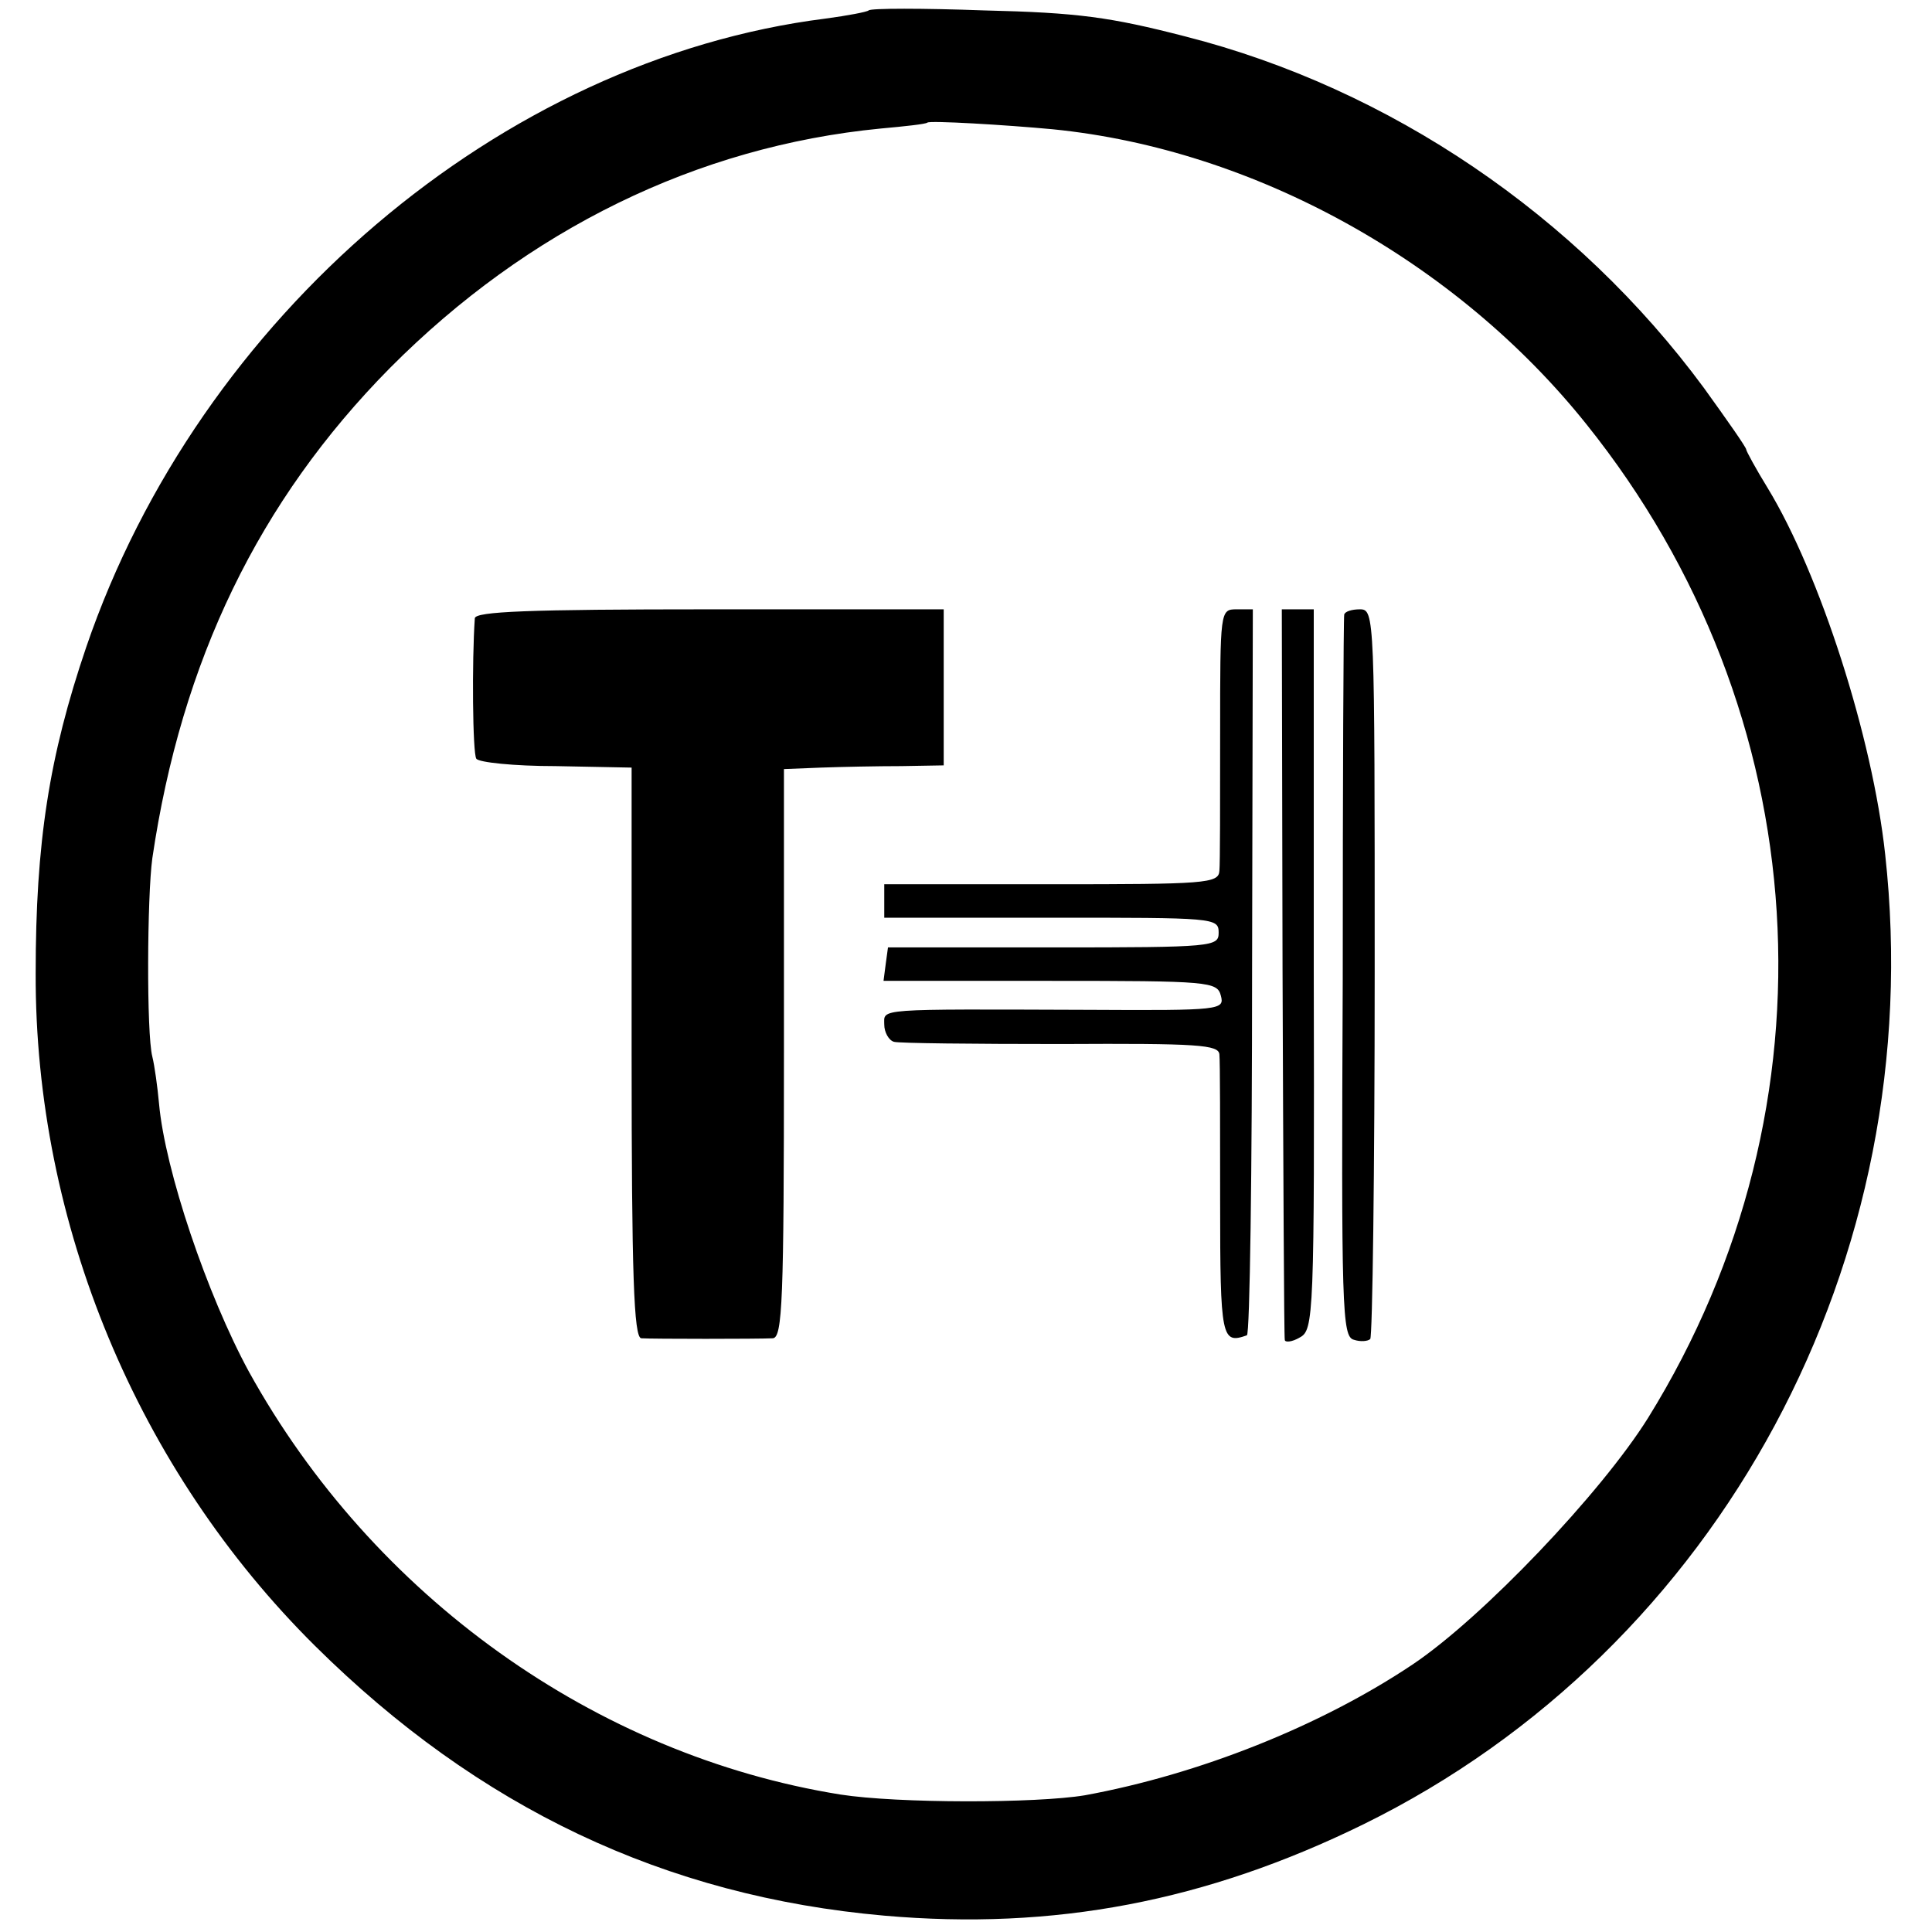 <?xml version="1.0" standalone="no"?>
<!DOCTYPE svg PUBLIC "-//W3C//DTD SVG 20010904//EN"
 "http://www.w3.org/TR/2001/REC-SVG-20010904/DTD/svg10.dtd">
<svg version="1.0" xmlns="http://www.w3.org/2000/svg"
 width="260pt" height="260pt" viewBox="0 0 260 260"
 preserveAspectRatio="xMidYMid meet">
<g transform="translate(0,260) scale(0.1,-0.1)"
fill="#000000" stroke="none">
<path d="M1169 2586 c-2 -2 -28 -7 -58 -11 -437 -55 -843 -401 -995 -846 -50
-147 -68 -263 -68 -439 -1 -337 137 -668 376 -905 220 -218 471 -337 766 -363
228 -20 433 19 645 123 480 236 762 761 702 1305 -17 158 -88 378 -158 493
-16 26 -29 50 -29 52 0 3 -26 40 -57 83 -171 232 -423 403 -698 473 -101 26
-144 32 -271 35 -82 3 -152 3 -155 0z m248 -160 c271 -27 543 -178 718 -397
311 -388 344 -916 83 -1337 -63 -101 -223 -269 -317 -332 -124 -83 -288 -148
-441 -176 -66 -11 -252 -11 -329 1 -330 53 -629 267 -796 569 -56 103 -113
271 -121 361 -2 22 -6 51 -9 63 -8 31 -7 216 0 267 39 265 143 481 320 660
185 186 413 298 660 322 33 3 61 6 63 8 3 3 105 -3 169 -9z"/>
<path d="M639 1768 c-4 -57 -3 -182 2 -189 3 -5 51 -10 107 -10 l102 -2 0
-384 c0 -299 3 -383 13 -384 15 -1 157 -1 177 0 13 1 15 50 15 384 l0 382 50
2 c28 1 76 2 108 2 l57 1 0 105 0 105 -315 0 c-245 0 -315 -3 -316 -12z"/>
<path d="M1642 1613 c0 -93 0 -176 -1 -185 -1 -17 -19 -18 -226 -18 l-225 0 0
-23 0 -22 225 0 c219 0 225 0 225 -20 0 -19 -6 -20 -223 -20 l-222 0 -3 -22
-3 -23 224 0 c215 0 225 -1 230 -20 5 -19 0 -20 -176 -19 -292 1 -277 2 -277
-20 0 -10 6 -21 13 -23 6 -2 108 -3 225 -3 185 1 212 -1 213 -14 1 -9 1 -98 1
-198 0 -185 2 -192 36 -180 4 1 7 221 7 490 l1 487 -22 0 c-22 0 -22 -2 -22
-167z"/>
<path d="M1726 1293 c1 -269 2 -492 3 -496 0 -4 10 -3 20 3 19 10 20 26 19
495 l0 485 -22 0 -21 0 1 -487z"/>
<path d="M1809 1773 c-1 -5 -2 -225 -2 -490 -2 -445 -1 -482 15 -486 9 -3 19
-2 22 1 3 3 6 225 6 494 0 481 0 488 -20 488 -11 0 -20 -3 -21 -7z"/>
</g>
</svg>
